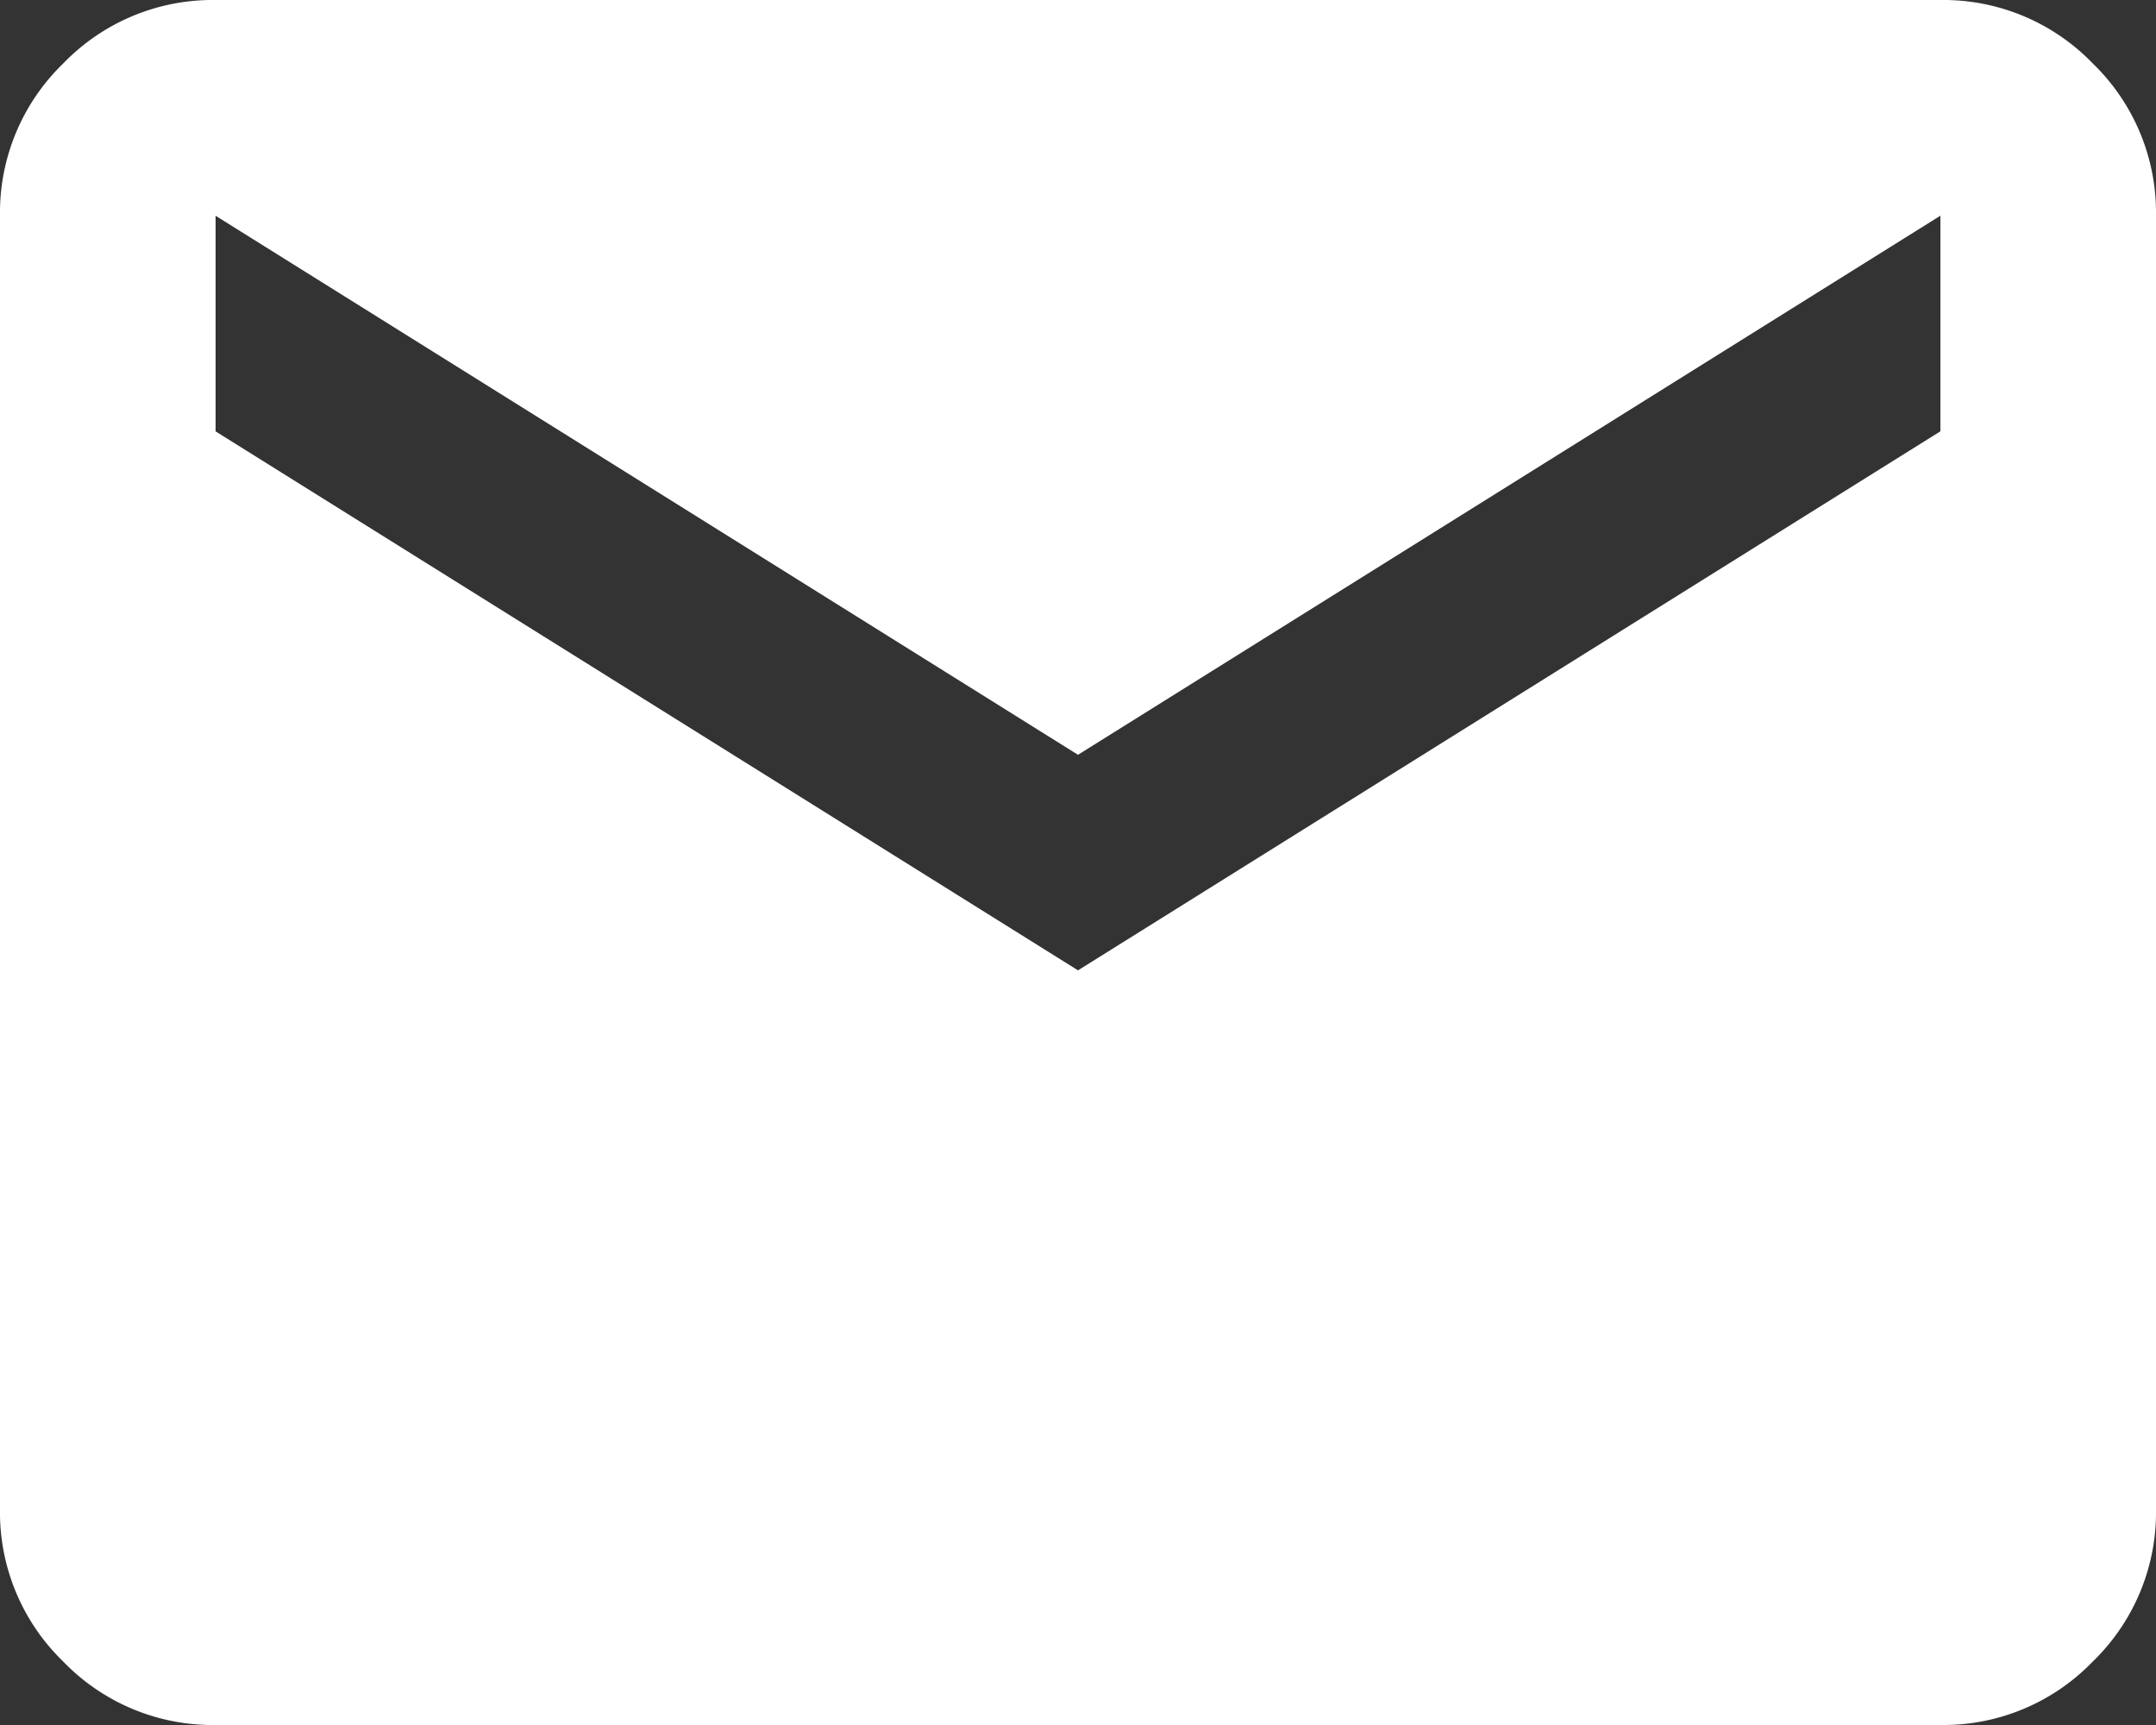 <?xml version="1.0" encoding="UTF-8"?>
<svg xmlns="http://www.w3.org/2000/svg" width="31.25" height="25" viewBox="0 0 31.25 25">
  <rect x="0" y="0" width="31.25" height="25" fill="#333333" stroke="none"/>
  <path id="mail_24dp_E8EAED_FILL1_wght400_GRAD0_opsz24" d="M83.125-775a3.009,3.009,0,0,1-2.207-.918A3.009,3.009,0,0,1,80-778.125v-18.75a3.009,3.009,0,0,1,.918-2.207A3.009,3.009,0,0,1,83.125-800h25a3.009,3.009,0,0,1,2.207.918,3.009,3.009,0,0,1,.918,2.207v18.75a3.009,3.009,0,0,1-.918,2.207,3.009,3.009,0,0,1-2.207.918Zm12.5-10.937,12.5-7.812v-3.125l-12.5,7.813-12.5-7.812v3.125Z" transform="translate(-80 800)" fill="#fff"></path>
</svg>
